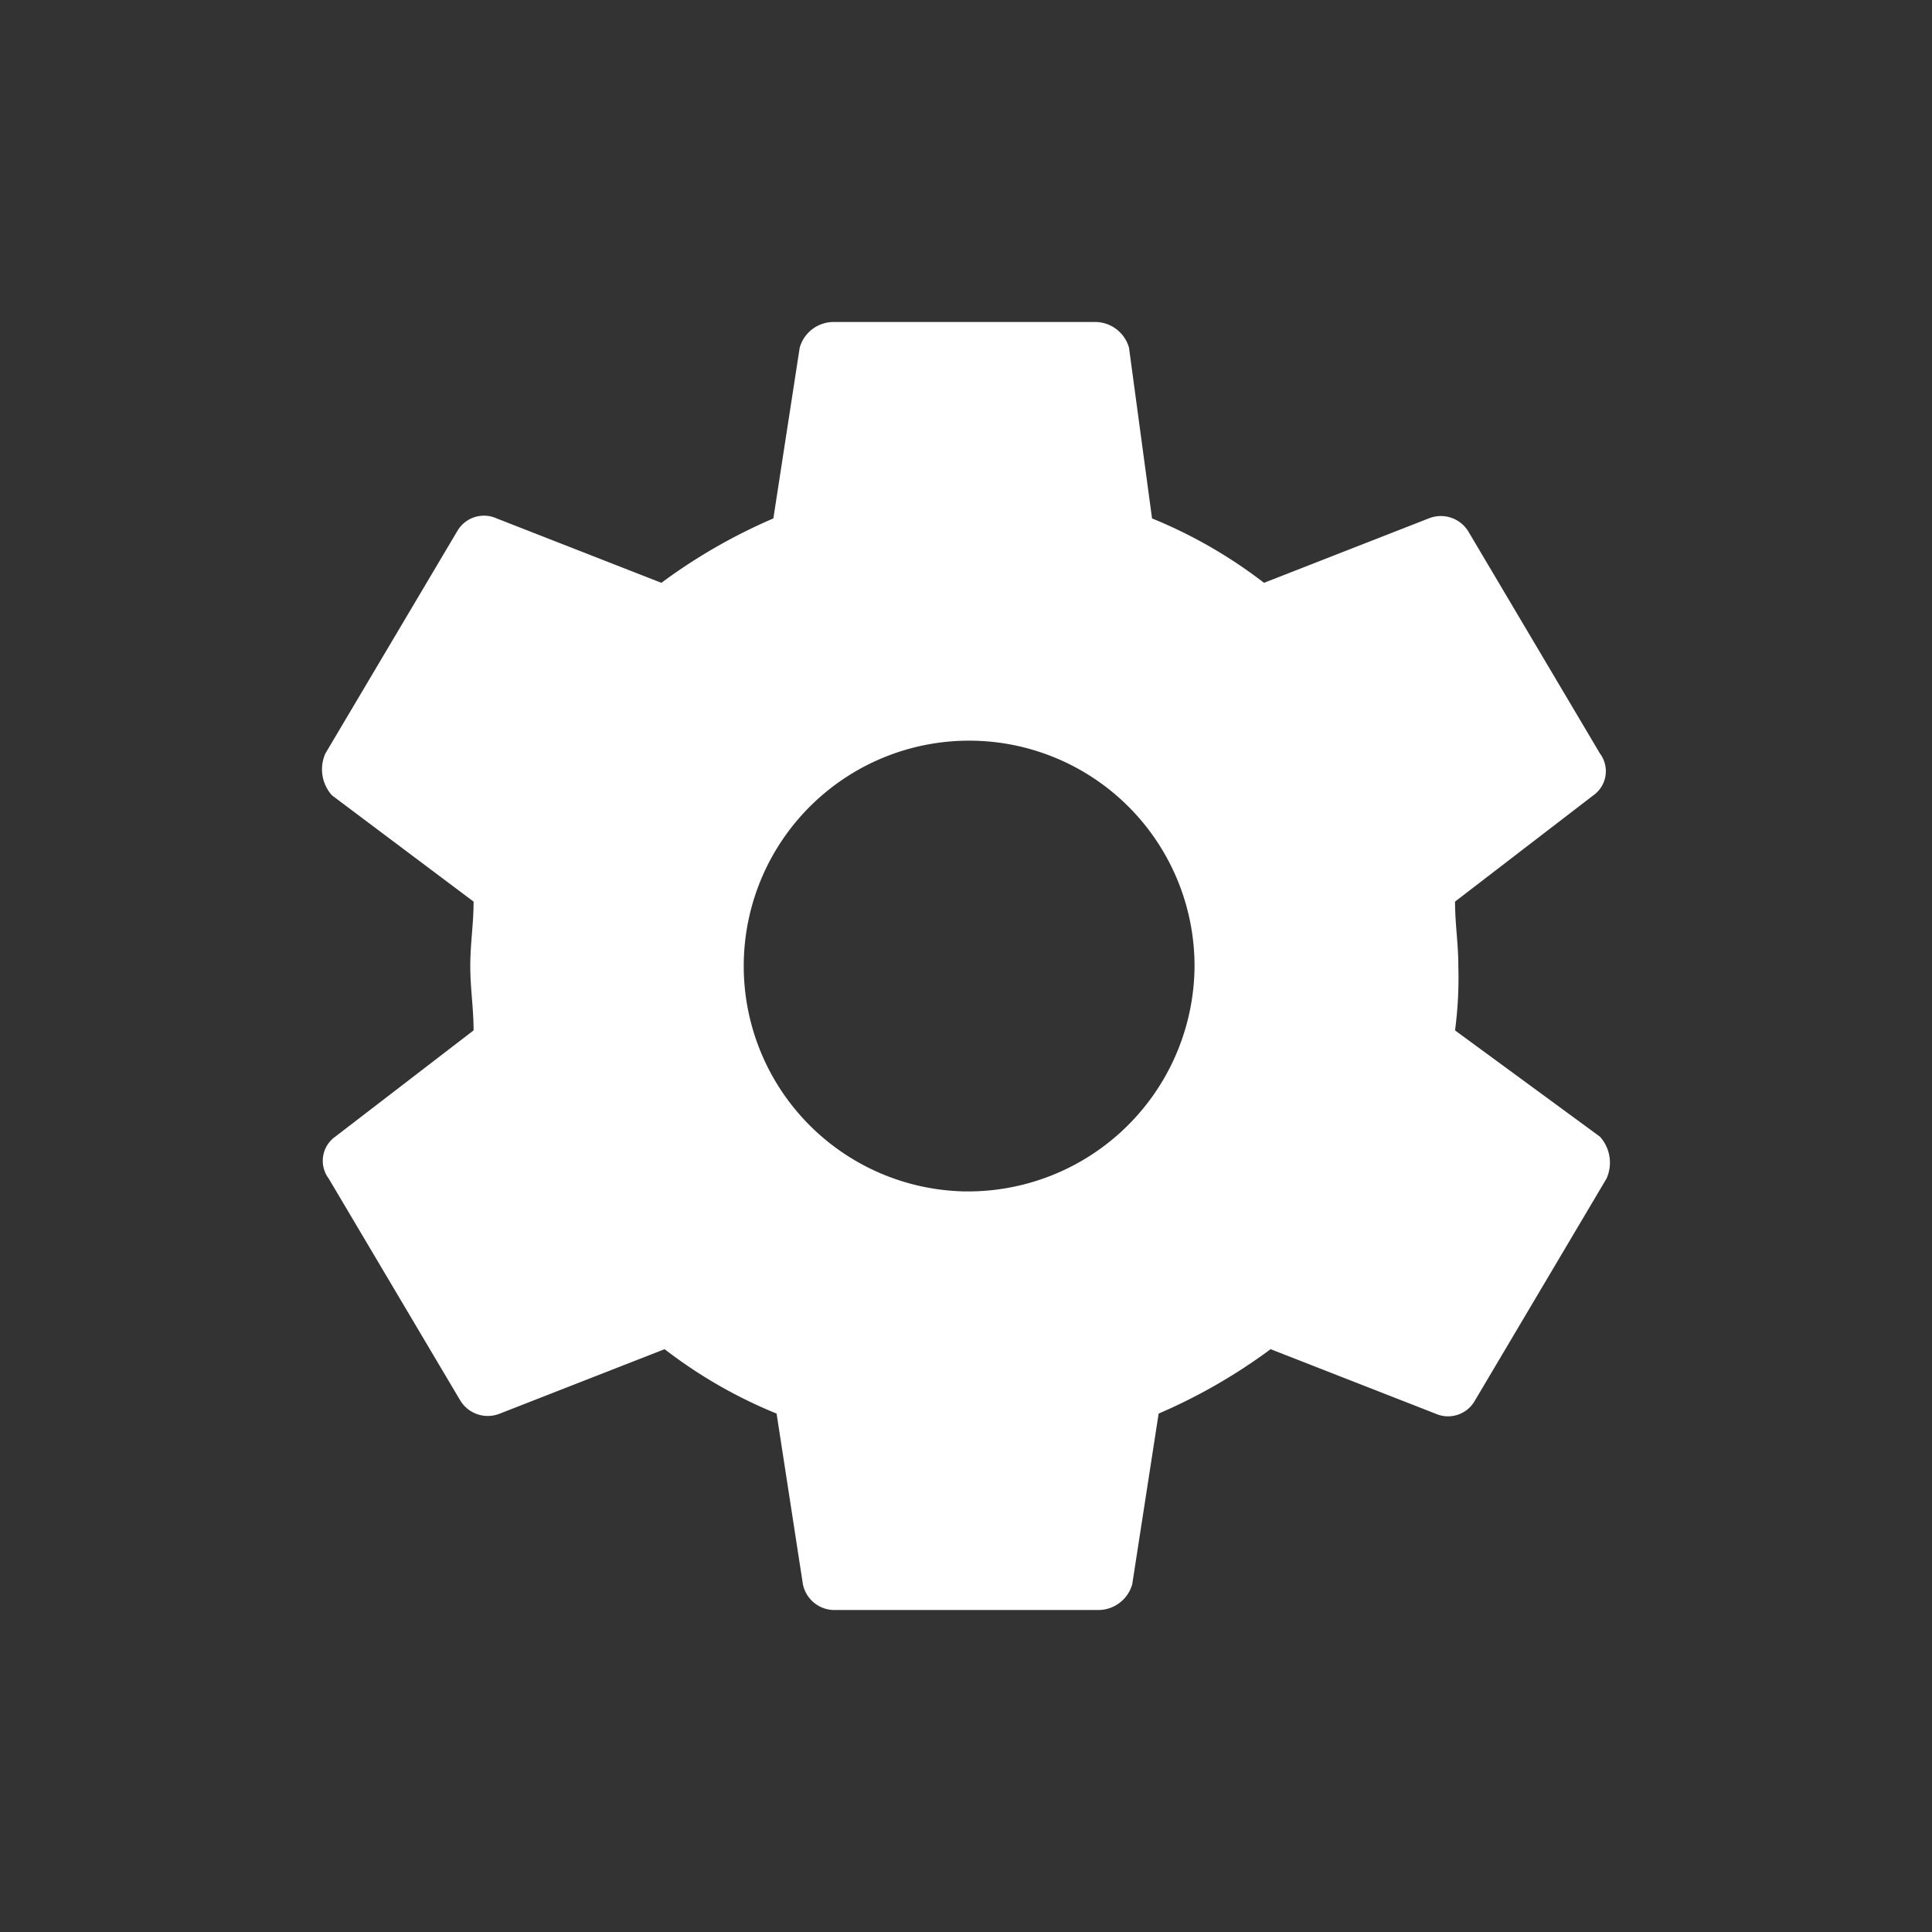 <svg xmlns="http://www.w3.org/2000/svg" width="24" height="24" viewBox="0 0 24 24">
  <rect x="0" y="0" width="24" height="24" fill="#333333" stroke="none"/>
  <g id="preferencias-mobile" transform="translate(-327 -713)">
    <path id="Icon_ionic-md-settings" data-name="Icon ionic-md-settings" d="M17.45,12.175a5,5,0,0,0,.041-.8c0-.28-.041-.52-.041-.8l1.718-1.32a.367.367,0,0,0,.082-.52l-1.636-2.76a.4.4,0,0,0-.491-.16l-2.046.8a5.955,5.955,0,0,0-1.391-.8L13.4,3.695a.438.438,0,0,0-.409-.32H9.718a.438.438,0,0,0-.409.32l-.327,2.12a6.928,6.928,0,0,0-1.391.8l-2.046-.8a.383.383,0,0,0-.491.16L3.417,8.735a.483.483,0,0,0,.082.52l1.759,1.32c0,.28-.041.52-.041.8s.041.52.041.8L3.54,13.495a.367.367,0,0,0-.082.52l1.636,2.76a.4.4,0,0,0,.491.16l2.046-.8a5.954,5.954,0,0,0,1.391.8l.327,2.12a.4.4,0,0,0,.409.32h3.273a.438.438,0,0,0,.409-.32l.328-2.12a6.924,6.924,0,0,0,1.391-.8l2.046.8a.383.383,0,0,0,.491-.16l1.636-2.76a.482.482,0,0,0-.082-.52Zm-6.1,2a2.8,2.8,0,1,1,2.864-2.8A2.815,2.815,0,0,1,11.354,14.175Z" transform="translate(327.625 713.625)" fill="#fff"/>
    <rect id="Rectángulo_7489" data-name="Rectángulo 7489" width="24" height="24" transform="translate(327 713)" fill="none"/>
  </g>
</svg>
